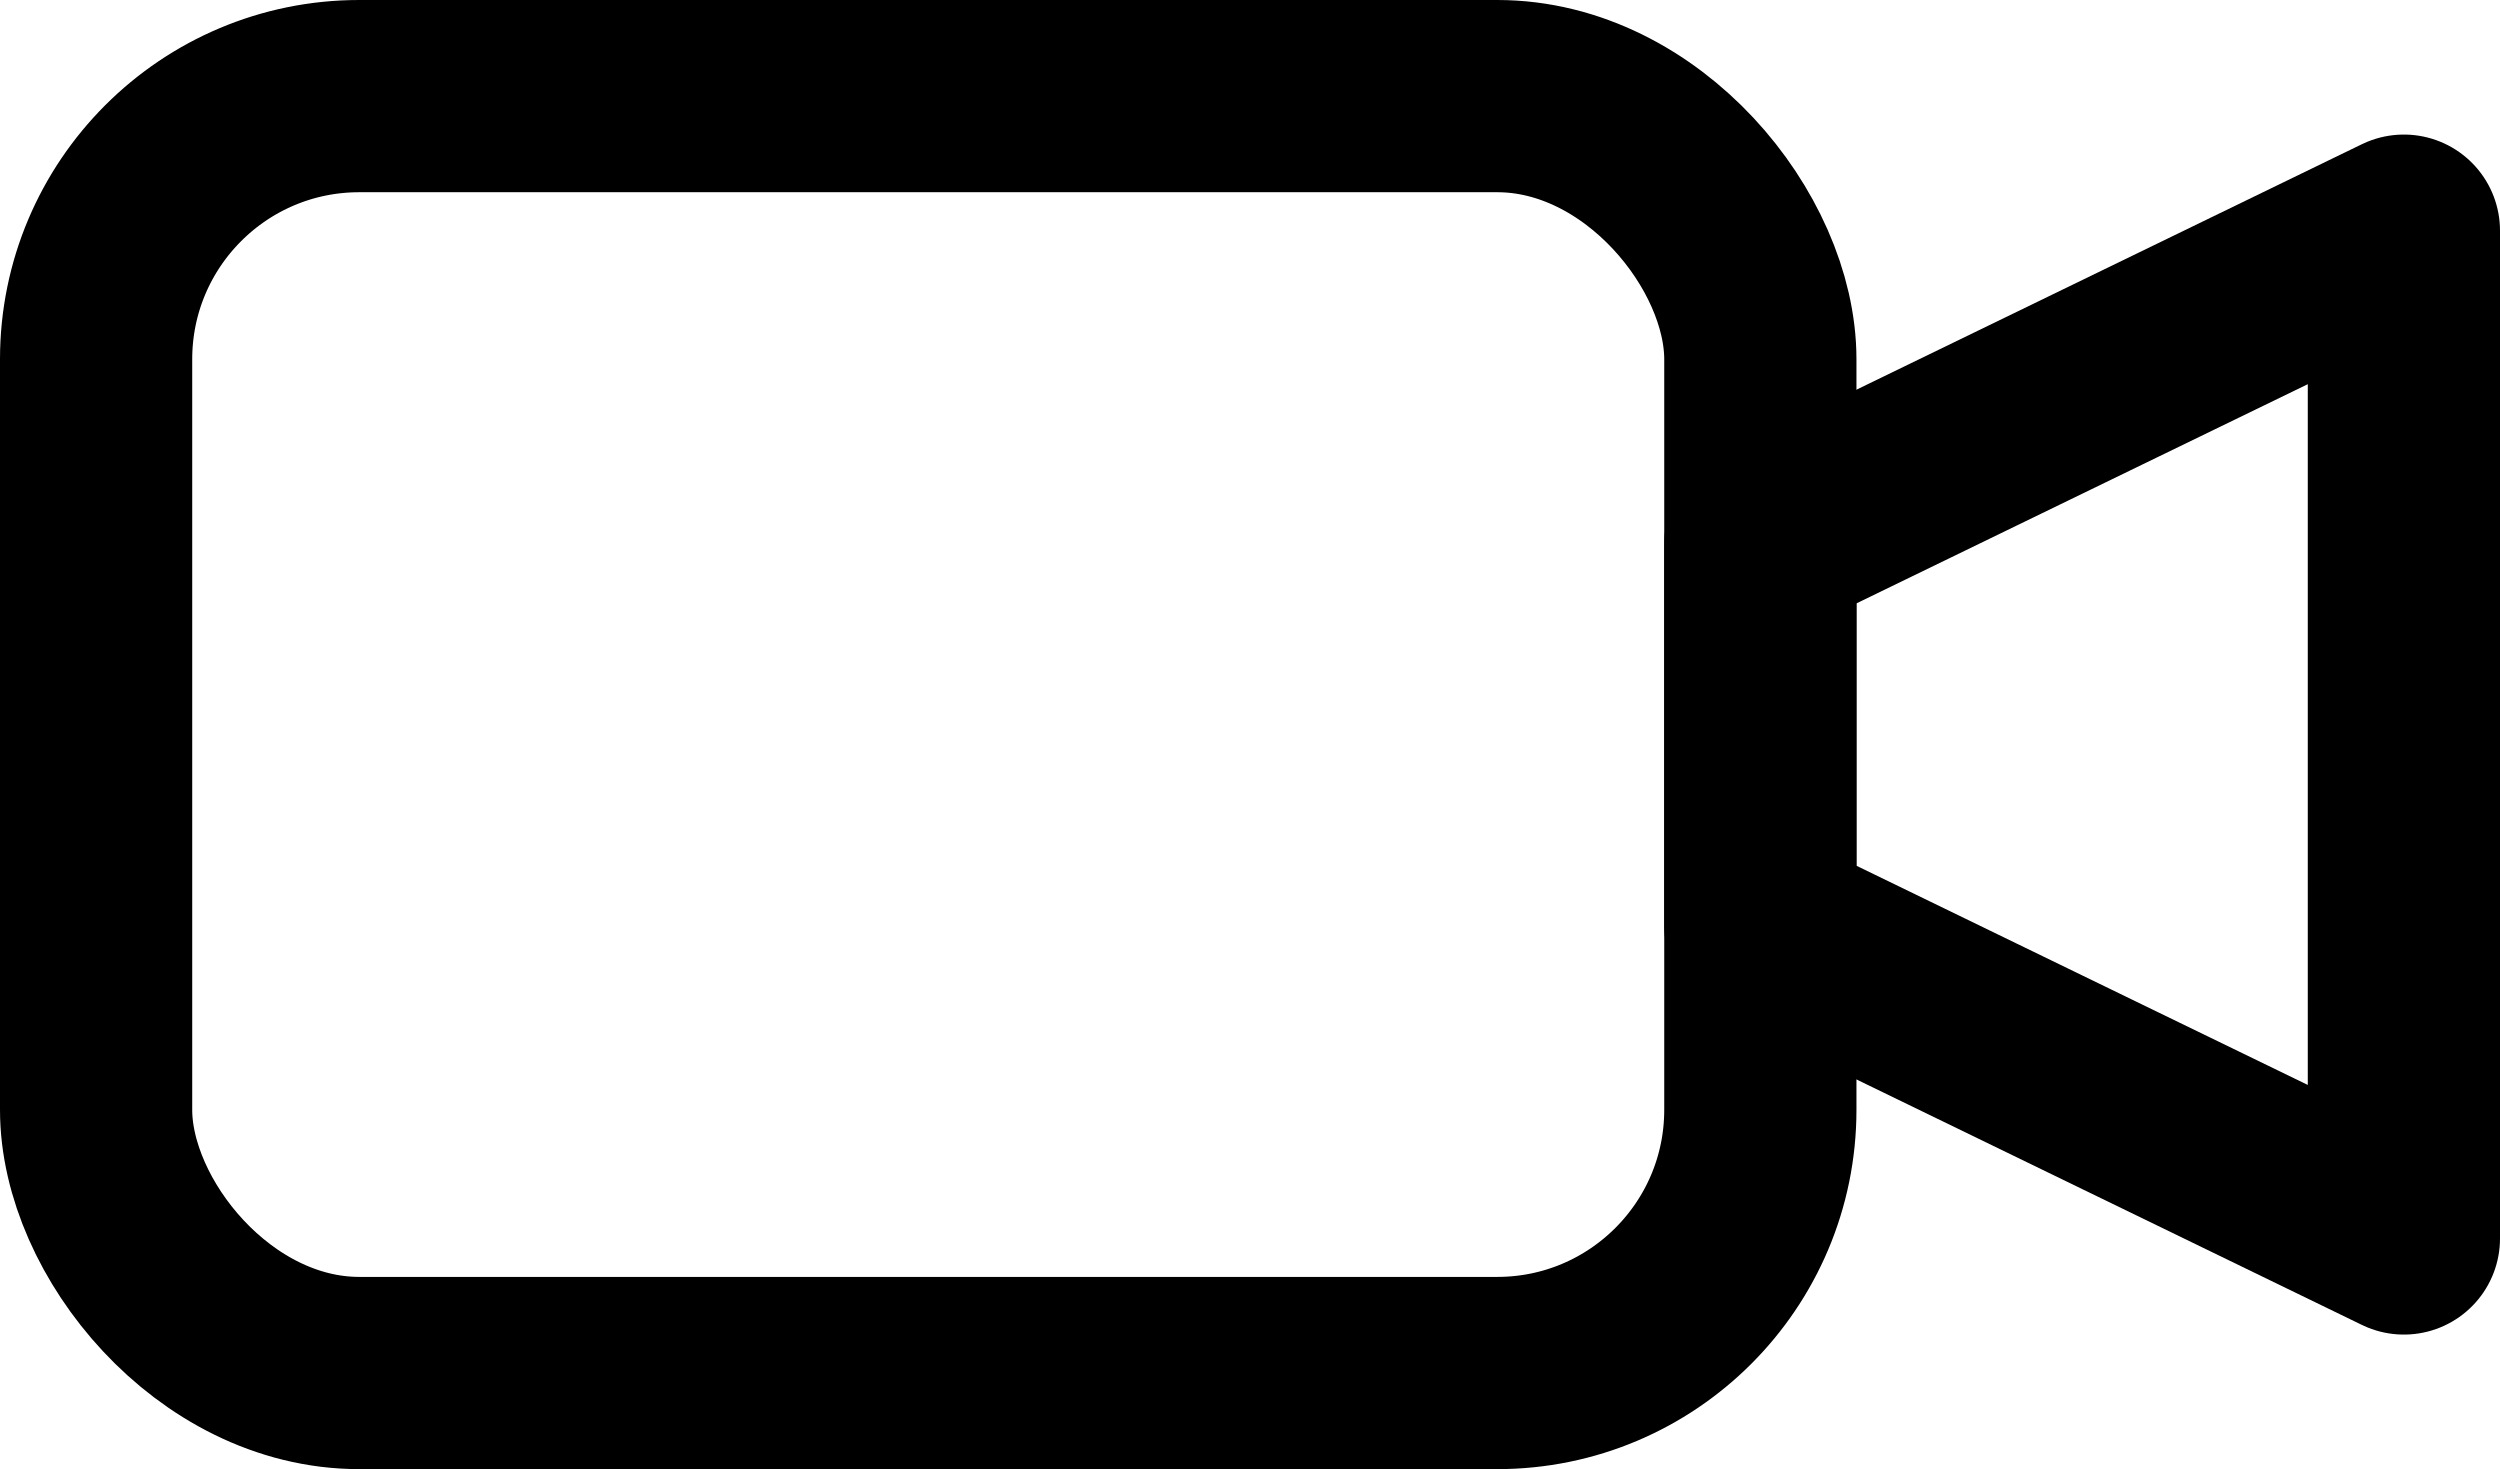 <?xml version="1.0" encoding="UTF-8"?>
<svg xmlns="http://www.w3.org/2000/svg" id="Layer_1" data-name="Layer 1" viewBox="0 0 130.06 76.43">
  <defs>
    <style>.cls-1{fill:none;stroke:#000;stroke-linecap:round;stroke-linejoin:round;stroke-width:10px;}</style>
  </defs>
  <rect class="cls-1" x="5" y="5" width="86.58" height="66.43" rx="13.69"></rect>
  <polygon class="cls-1" points="125.06 64.43 91.58 48.17 91.58 28.26 125.06 12 125.06 64.43"></polygon>
</svg>
